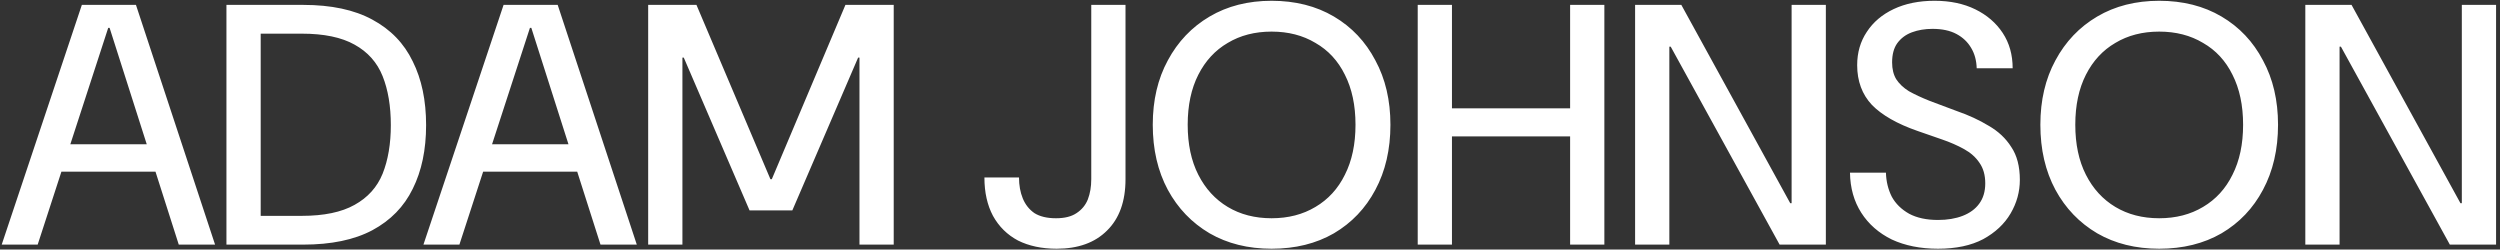 <svg xmlns="http://www.w3.org/2000/svg" width="511" height="51" viewBox="0 0 511 51" fill="none"><rect x="0" y="0" width="511" height="51" fill="#333333" stroke="none"/><path d="M0.35 50L16.73 1H27.79L43.96 50H36.54L22.4 5.69H22.12L7.7 50H0.35ZM8.47 35.09L10.43 29.49H33.46L35.42 35.09H8.47ZM46.285 50V1H61.965C67.705 1 72.418 2.003 76.105 4.01C79.838 6.017 82.591 8.863 84.365 12.55C86.185 16.19 87.095 20.53 87.095 25.57C87.095 30.61 86.185 34.95 84.365 38.59C82.591 42.23 79.838 45.053 76.105 47.06C72.418 49.02 67.705 50 61.965 50H46.285ZM53.285 44.12H61.685C66.211 44.12 69.805 43.373 72.465 41.88C75.171 40.387 77.085 38.263 78.205 35.51C79.325 32.71 79.885 29.397 79.885 25.57C79.885 21.697 79.325 18.36 78.205 15.56C77.085 12.76 75.171 10.613 72.465 9.12C69.805 7.627 66.211 6.88 61.685 6.88H53.285V44.12ZM86.551 50L102.931 1H113.991L130.161 50H122.741L108.601 5.69H108.321L93.901 50H86.551ZM94.671 35.09L96.631 29.49H119.661L121.621 35.09H94.671ZM132.486 50V1H142.356L157.476 36.63H157.756L172.806 1H182.676V50H175.676V11.78H175.396L161.956 43H153.206L139.766 11.78H139.486V50H132.486ZM215.984 50.84C212.951 50.84 210.314 50.28 208.074 49.16C205.881 47.993 204.178 46.313 202.964 44.12C201.798 41.927 201.214 39.313 201.214 36.28H208.284C208.284 37.867 208.541 39.29 209.054 40.55C209.568 41.81 210.361 42.813 211.434 43.56C212.554 44.26 214.024 44.61 215.844 44.61C217.618 44.61 219.018 44.26 220.044 43.56C221.118 42.86 221.888 41.927 222.354 40.76C222.821 39.547 223.054 38.17 223.054 36.63V1H230.054V36.63C230.054 41.157 228.794 44.657 226.274 47.13C223.801 49.603 220.371 50.84 215.984 50.84ZM259.914 50.84C255.107 50.84 250.884 49.79 247.244 47.69C243.604 45.543 240.757 42.58 238.704 38.8C236.65 34.973 235.624 30.54 235.624 25.5C235.624 20.507 236.65 16.12 238.704 12.34C240.757 8.513 243.604 5.527 247.244 3.38C250.884 1.233 255.107 0.16 259.914 0.16C264.767 0.16 269.014 1.233 272.654 3.38C276.294 5.527 279.117 8.513 281.124 12.34C283.177 16.12 284.204 20.507 284.204 25.5C284.204 30.54 283.177 34.973 281.124 38.8C279.117 42.58 276.294 45.543 272.654 47.69C269.014 49.79 264.767 50.84 259.914 50.84ZM259.914 44.61C263.32 44.61 266.307 43.84 268.874 42.3C271.487 40.76 273.494 38.567 274.894 35.72C276.34 32.873 277.064 29.467 277.064 25.5C277.064 21.533 276.34 18.127 274.894 15.28C273.494 12.433 271.487 10.263 268.874 8.77C266.307 7.23 263.32 6.46 259.914 6.46C256.507 6.46 253.52 7.23 250.954 8.77C248.387 10.263 246.38 12.433 244.934 15.28C243.487 18.127 242.764 21.533 242.764 25.5C242.764 29.467 243.487 32.873 244.934 35.72C246.38 38.567 248.387 40.76 250.954 42.3C253.52 43.84 256.507 44.61 259.914 44.61ZM320.931 50V1H327.931V50H320.931ZM289.781 50V1H296.781V50H289.781ZM295.591 27.88V22.14H322.471V27.88H295.591ZM334.214 50V1H343.664L365.924 41.53H366.204V1H373.204V50H363.754L341.494 9.54H341.214V50H334.214ZM396.127 50.84C392.533 50.84 389.383 50.21 386.677 48.95C384.017 47.643 381.94 45.823 380.447 43.49C378.953 41.157 378.183 38.427 378.137 35.3H385.487C385.533 37.073 385.93 38.707 386.677 40.2C387.47 41.647 388.66 42.813 390.247 43.7C391.833 44.54 393.793 44.96 396.127 44.96C398.04 44.96 399.72 44.68 401.167 44.12C402.613 43.56 403.733 42.743 404.527 41.67C405.367 40.55 405.787 39.15 405.787 37.47C405.787 35.79 405.39 34.39 404.597 33.27C403.85 32.15 402.8 31.217 401.447 30.47C400.093 29.723 398.6 29.07 396.967 28.51C395.333 27.95 393.653 27.367 391.927 26.76C387.773 25.313 384.67 23.54 382.617 21.44C380.61 19.293 379.607 16.587 379.607 13.32C379.607 10.753 380.26 8.49 381.567 6.53C382.873 4.523 384.717 2.96 387.097 1.84C389.477 0.72 392.253 0.16 395.427 0.16C398.6 0.16 401.377 0.743 403.757 1.91C406.137 3.077 408.003 4.687 409.357 6.74C410.71 8.793 411.387 11.197 411.387 13.95H404.037C403.99 12.363 403.617 10.987 402.917 9.82C402.217 8.607 401.213 7.65 399.907 6.95C398.6 6.25 396.967 5.9 395.007 5.9C393.467 5.9 392.067 6.133 390.807 6.6C389.547 7.067 388.543 7.813 387.797 8.84C387.097 9.82 386.747 11.127 386.747 12.76C386.747 14.113 387.027 15.257 387.587 16.19C388.193 17.123 389.057 17.94 390.177 18.64C391.343 19.293 392.743 19.947 394.377 20.6C396.01 21.207 397.877 21.907 399.977 22.7C402.403 23.54 404.573 24.543 406.487 25.71C408.447 26.83 409.987 28.277 411.107 30.05C412.273 31.777 412.857 34.017 412.857 36.77C412.857 39.197 412.227 41.483 410.967 43.63C409.707 45.777 407.84 47.527 405.367 48.88C402.893 50.187 399.813 50.84 396.127 50.84ZM441.34 50.84C436.533 50.84 432.31 49.79 428.67 47.69C425.03 45.543 422.183 42.58 420.13 38.8C418.076 34.973 417.05 30.54 417.05 25.5C417.05 20.507 418.076 16.12 420.13 12.34C422.183 8.513 425.03 5.527 428.67 3.38C432.31 1.233 436.533 0.16 441.34 0.16C446.193 0.16 450.44 1.233 454.08 3.38C457.72 5.527 460.543 8.513 462.55 12.34C464.603 16.12 465.63 20.507 465.63 25.5C465.63 30.54 464.603 34.973 462.55 38.8C460.543 42.58 457.72 45.543 454.08 47.69C450.44 49.79 446.193 50.84 441.34 50.84ZM441.34 44.61C444.746 44.61 447.733 43.84 450.3 42.3C452.913 40.76 454.92 38.567 456.32 35.72C457.766 32.873 458.49 29.467 458.49 25.5C458.49 21.533 457.766 18.127 456.32 15.28C454.92 12.433 452.913 10.263 450.3 8.77C447.733 7.23 444.746 6.46 441.34 6.46C437.933 6.46 434.946 7.23 432.38 8.77C429.813 10.263 427.806 12.433 426.36 15.28C424.913 18.127 424.19 21.533 424.19 25.5C424.19 29.467 424.913 32.873 426.36 35.72C427.806 38.567 429.813 40.76 432.38 42.3C434.946 43.84 437.933 44.61 441.34 44.61ZM471.207 50V1H480.657L502.917 41.53H503.197V1H510.197V50H500.747L478.487 9.54H478.207V50H471.207Z" fill="white"></path></svg>